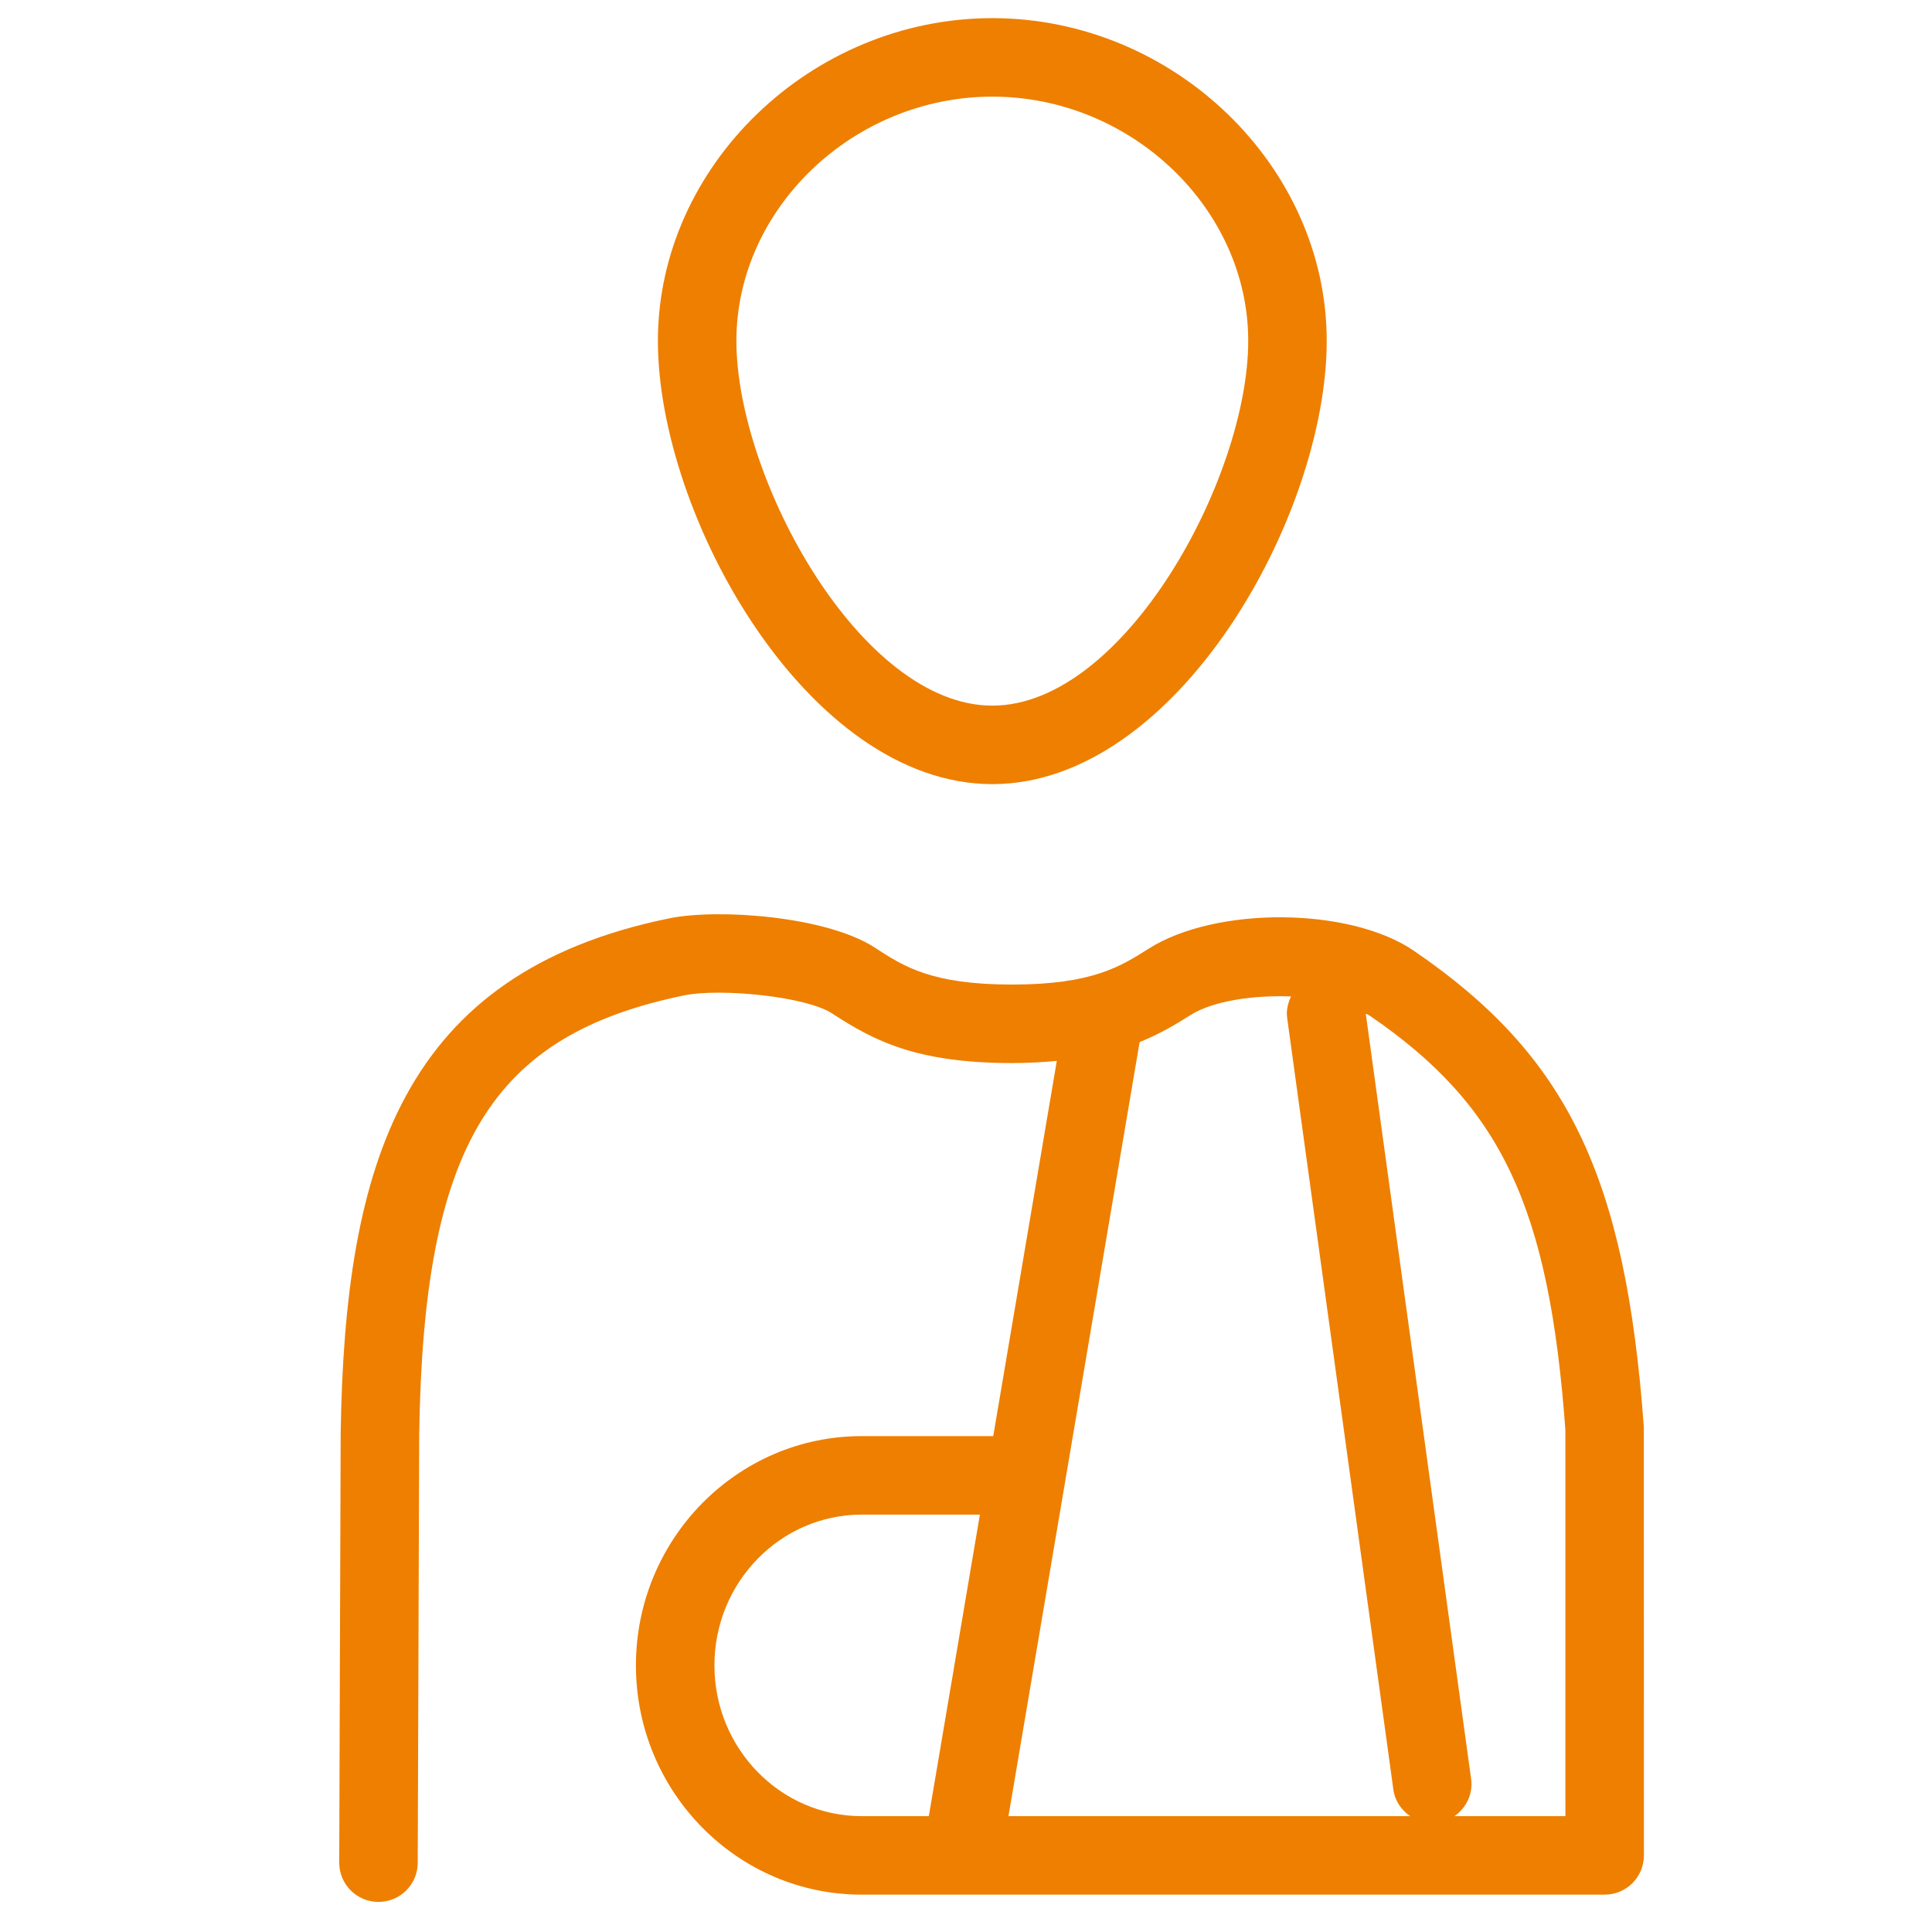 <svg width="51" height="51" viewBox="0 0 51 51" fill="none" xmlns="http://www.w3.org/2000/svg">
<g clip-path="url(#clip0_5493_1521)">
<path d="M43.393 37.669C42.909 31.04 41.377 27.868 37.325 25.1C35.631 23.94 32.092 23.915 30.313 25.048C29.583 25.511 28.828 25.99 26.72 25.99C24.591 25.99 23.863 25.517 23.092 25.014C21.816 24.186 18.968 23.977 17.667 24.242C10.615 25.683 9.1 30.716 8.993 37.841L8.955 49.166C8.953 49.739 9.415 50.204 9.988 50.206H9.991C10.562 50.206 11.025 49.745 11.027 49.175L11.066 37.861C11.179 30.245 12.95 27.321 18.082 26.271C19.029 26.084 21.273 26.302 21.962 26.75C23.064 27.469 24.183 28.062 26.72 28.062C27.155 28.062 27.537 28.038 27.897 28.005L26.219 37.91H22.746C19.46 37.91 16.787 40.625 16.787 43.962C16.787 47.299 19.46 50.014 22.746 50.014H42.359C42.932 50.014 43.395 49.551 43.395 48.978L43.393 37.669ZM24.519 47.942H22.746C20.603 47.942 18.859 46.157 18.859 43.962C18.859 41.767 20.603 39.982 22.746 39.982H25.867L24.519 47.942ZM26.621 47.942L30.083 27.509C30.593 27.302 31.017 27.056 31.424 26.797C32.012 26.424 33.074 26.265 34.08 26.304C33.999 26.478 33.949 26.668 33.978 26.872L36.782 47.244C36.823 47.542 36.995 47.782 37.225 47.942L26.621 47.942ZM41.323 47.942H38.395C38.702 47.726 38.889 47.358 38.834 46.961L36.053 26.758C36.084 26.776 36.126 26.79 36.155 26.809C39.635 29.187 40.892 31.862 41.322 37.744L41.323 47.942Z" fill="#EE7F00"/>
<path d="M26.195 20.699C31.068 20.699 35.022 13.619 35.022 8.998C35.022 4.38 30.979 0.479 26.195 0.479C21.41 0.479 17.367 4.38 17.367 8.998C17.367 13.619 21.322 20.699 26.195 20.699ZM26.195 2.551C29.856 2.551 32.95 5.503 32.95 8.998C32.95 12.62 29.678 18.627 26.195 18.627C22.711 18.627 19.439 12.62 19.439 8.998C19.439 5.503 22.533 2.551 26.195 2.551Z" fill="#EE7F00"/>
</g>
<defs>
<clipPath id="clip0_5493_1521">
<rect width="49.728" height="49.728" fill="white" transform="translate(0.667 0.479)"/>
</clipPath>
</defs>
</svg>
